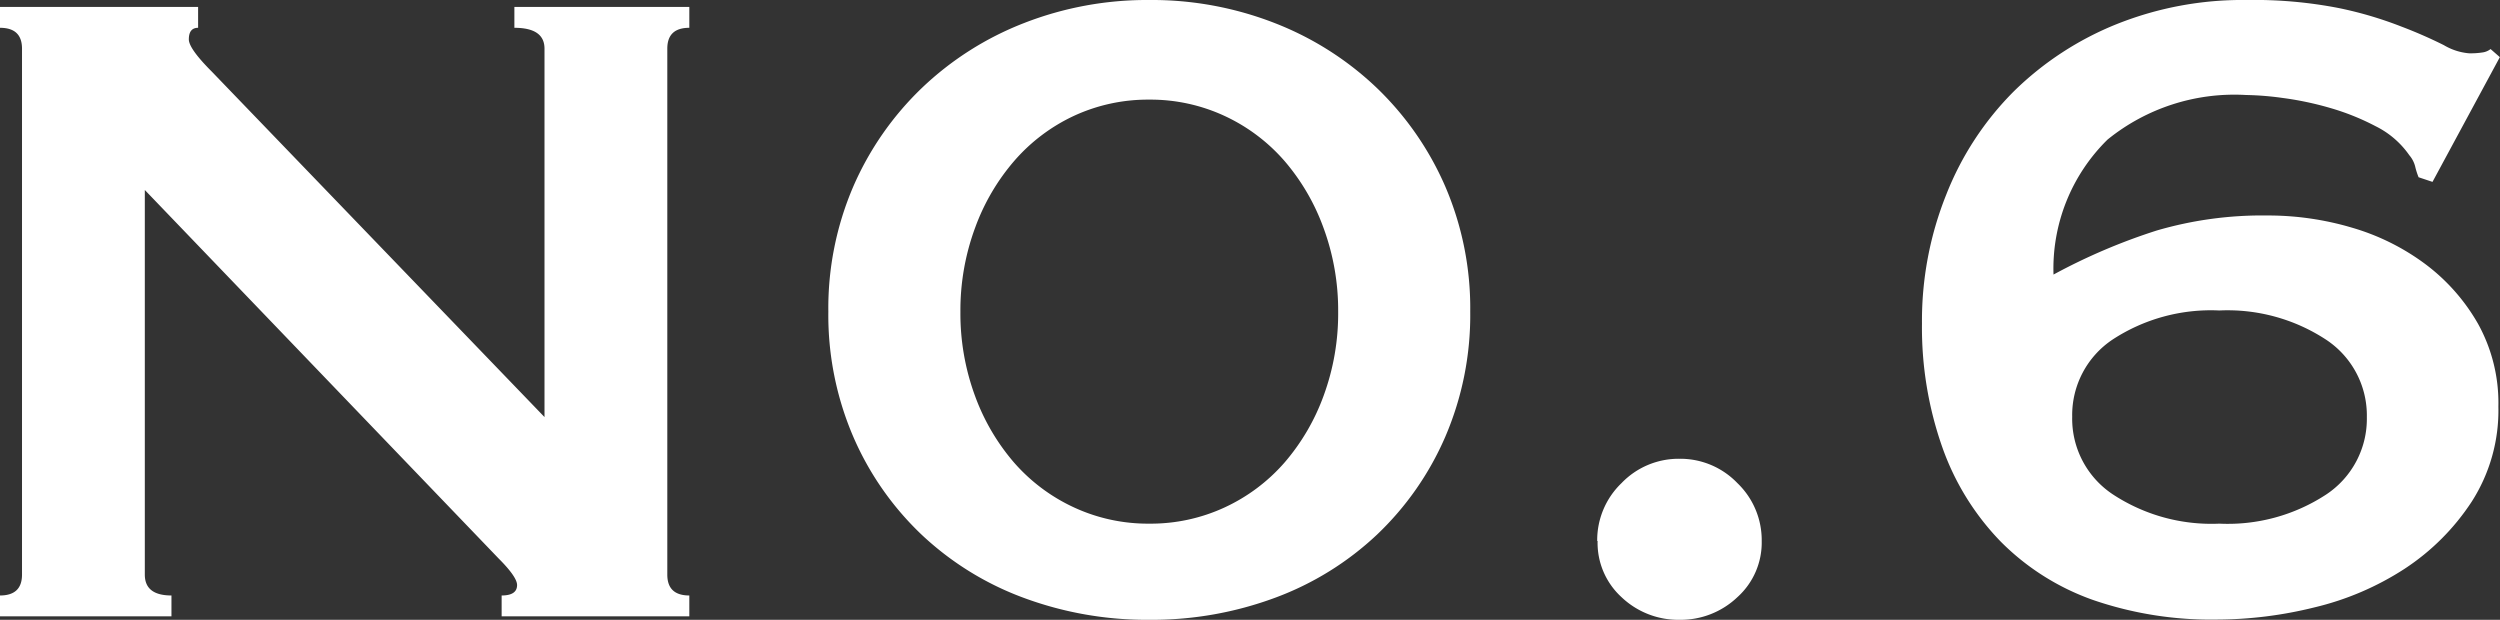 <svg xmlns="http://www.w3.org/2000/svg" width="32.369" height="8.025" viewBox="0 0 32.369 8.025">
  <rect x="0" y="0" width="32.369" height="8.025" fill="#333333" stroke="none"/>
  <path id="パス_87506" data-name="パス 87506" d="M1.365-.27q.285,0,.285-.27V-7.35q0-.27-.285-.27v-.27H3.93v.27q-.12,0-.12.15,0,.12.3.42L8.415-2.58V-7.35q0-.27-.39-.27v-.27H10.29v.27q-.285,0-.285.27V-.54q0,.27.285.27V0H7.86V-.27q.2,0,.2-.135,0-.105-.24-.345L3.24-5.52V-.54q0,.27.345.27V0H1.365Zm14.88-6.42a2.277,2.277,0,0,0-.975.21A2.322,2.322,0,0,0,14.5-5.9a2.774,2.774,0,0,0-.51.87A3.086,3.086,0,0,0,13.8-3.945a3.086,3.086,0,0,0,.188,1.088,2.774,2.774,0,0,0,.51.87,2.322,2.322,0,0,0,.773.577,2.277,2.277,0,0,0,.975.21,2.277,2.277,0,0,0,.975-.21,2.322,2.322,0,0,0,.772-.577,2.774,2.774,0,0,0,.51-.87,3.086,3.086,0,0,0,.188-1.088A3.086,3.086,0,0,0,18.5-5.033a2.774,2.774,0,0,0-.51-.87,2.322,2.322,0,0,0-.772-.577A2.277,2.277,0,0,0,16.245-6.69Zm0-1.29a4.38,4.38,0,0,1,1.628.3,4.023,4.023,0,0,1,1.32.84,3.944,3.944,0,0,1,.885,1.275,3.988,3.988,0,0,1,.323,1.62,3.988,3.988,0,0,1-.323,1.62,3.86,3.86,0,0,1-.885,1.268,3.889,3.889,0,0,1-1.32.817,4.584,4.584,0,0,1-1.628.285A4.584,4.584,0,0,1,14.618-.24a3.889,3.889,0,0,1-1.32-.817,3.86,3.86,0,0,1-.885-1.268,3.988,3.988,0,0,1-.323-1.62,3.988,3.988,0,0,1,.323-1.62A3.944,3.944,0,0,1,13.3-6.84a4.023,4.023,0,0,1,1.32-.84A4.38,4.38,0,0,1,16.245-7.98Zm5.8,7.005a1.024,1.024,0,0,1,.315-.75,1.024,1.024,0,0,1,.75-.315,1.024,1.024,0,0,1,.75.315,1.024,1.024,0,0,1,.315.75.952.952,0,0,1-.315.727,1.065,1.065,0,0,1-.75.293,1.065,1.065,0,0,1-.75-.293A.952.952,0,0,1,22.05-.975ZM30.1-3.96a2.323,2.323,0,0,0-1.38.375,1.175,1.175,0,0,0-.525,1,1.175,1.175,0,0,0,.525,1.005A2.323,2.323,0,0,0,30.1-1.2a2.323,2.323,0,0,0,1.38-.375A1.175,1.175,0,0,0,32.01-2.58a1.175,1.175,0,0,0-.525-1A2.323,2.323,0,0,0,30.1-3.96Zm2.76-1.665-.18-.06a.927.927,0,0,1-.045-.142.359.359,0,0,0-.075-.143,1.154,1.154,0,0,0-.435-.375,3.132,3.132,0,0,0-.6-.24,4.123,4.123,0,0,0-.607-.127,3.889,3.889,0,0,0-.472-.038,2.61,2.61,0,0,0-1.793.577,2.341,2.341,0,0,0-.7,1.748,7.741,7.741,0,0,1,1.335-.57,4.871,4.871,0,0,1,1.44-.195,3.815,3.815,0,0,1,1.087.157,2.981,2.981,0,0,1,.953.473,2.528,2.528,0,0,1,.682.773,2.118,2.118,0,0,1,.263,1.072,2.188,2.188,0,0,1-.345,1.23,3.005,3.005,0,0,1-.87.87,3.718,3.718,0,0,1-1.17.5,5.3,5.3,0,0,1-1.26.157A4.7,4.7,0,0,1,28.47-.21a3.172,3.172,0,0,1-1.2-.757,3.35,3.35,0,0,1-.757-1.223,4.658,4.658,0,0,1-.263-1.6,4.387,4.387,0,0,1,.315-1.672A3.919,3.919,0,0,1,27.442-6.8a4.06,4.06,0,0,1,1.335-.87A4.387,4.387,0,0,1,30.45-7.98a5.743,5.743,0,0,1,1.2.105,4.976,4.976,0,0,1,.81.24,5.927,5.927,0,0,1,.548.24.763.763,0,0,0,.323.105A.963.963,0,0,0,33.5-7.3a.217.217,0,0,0,.112-.045l.12.105Z" transform="translate(-1.365 7.98)" fill="#fff"/>
</svg>
